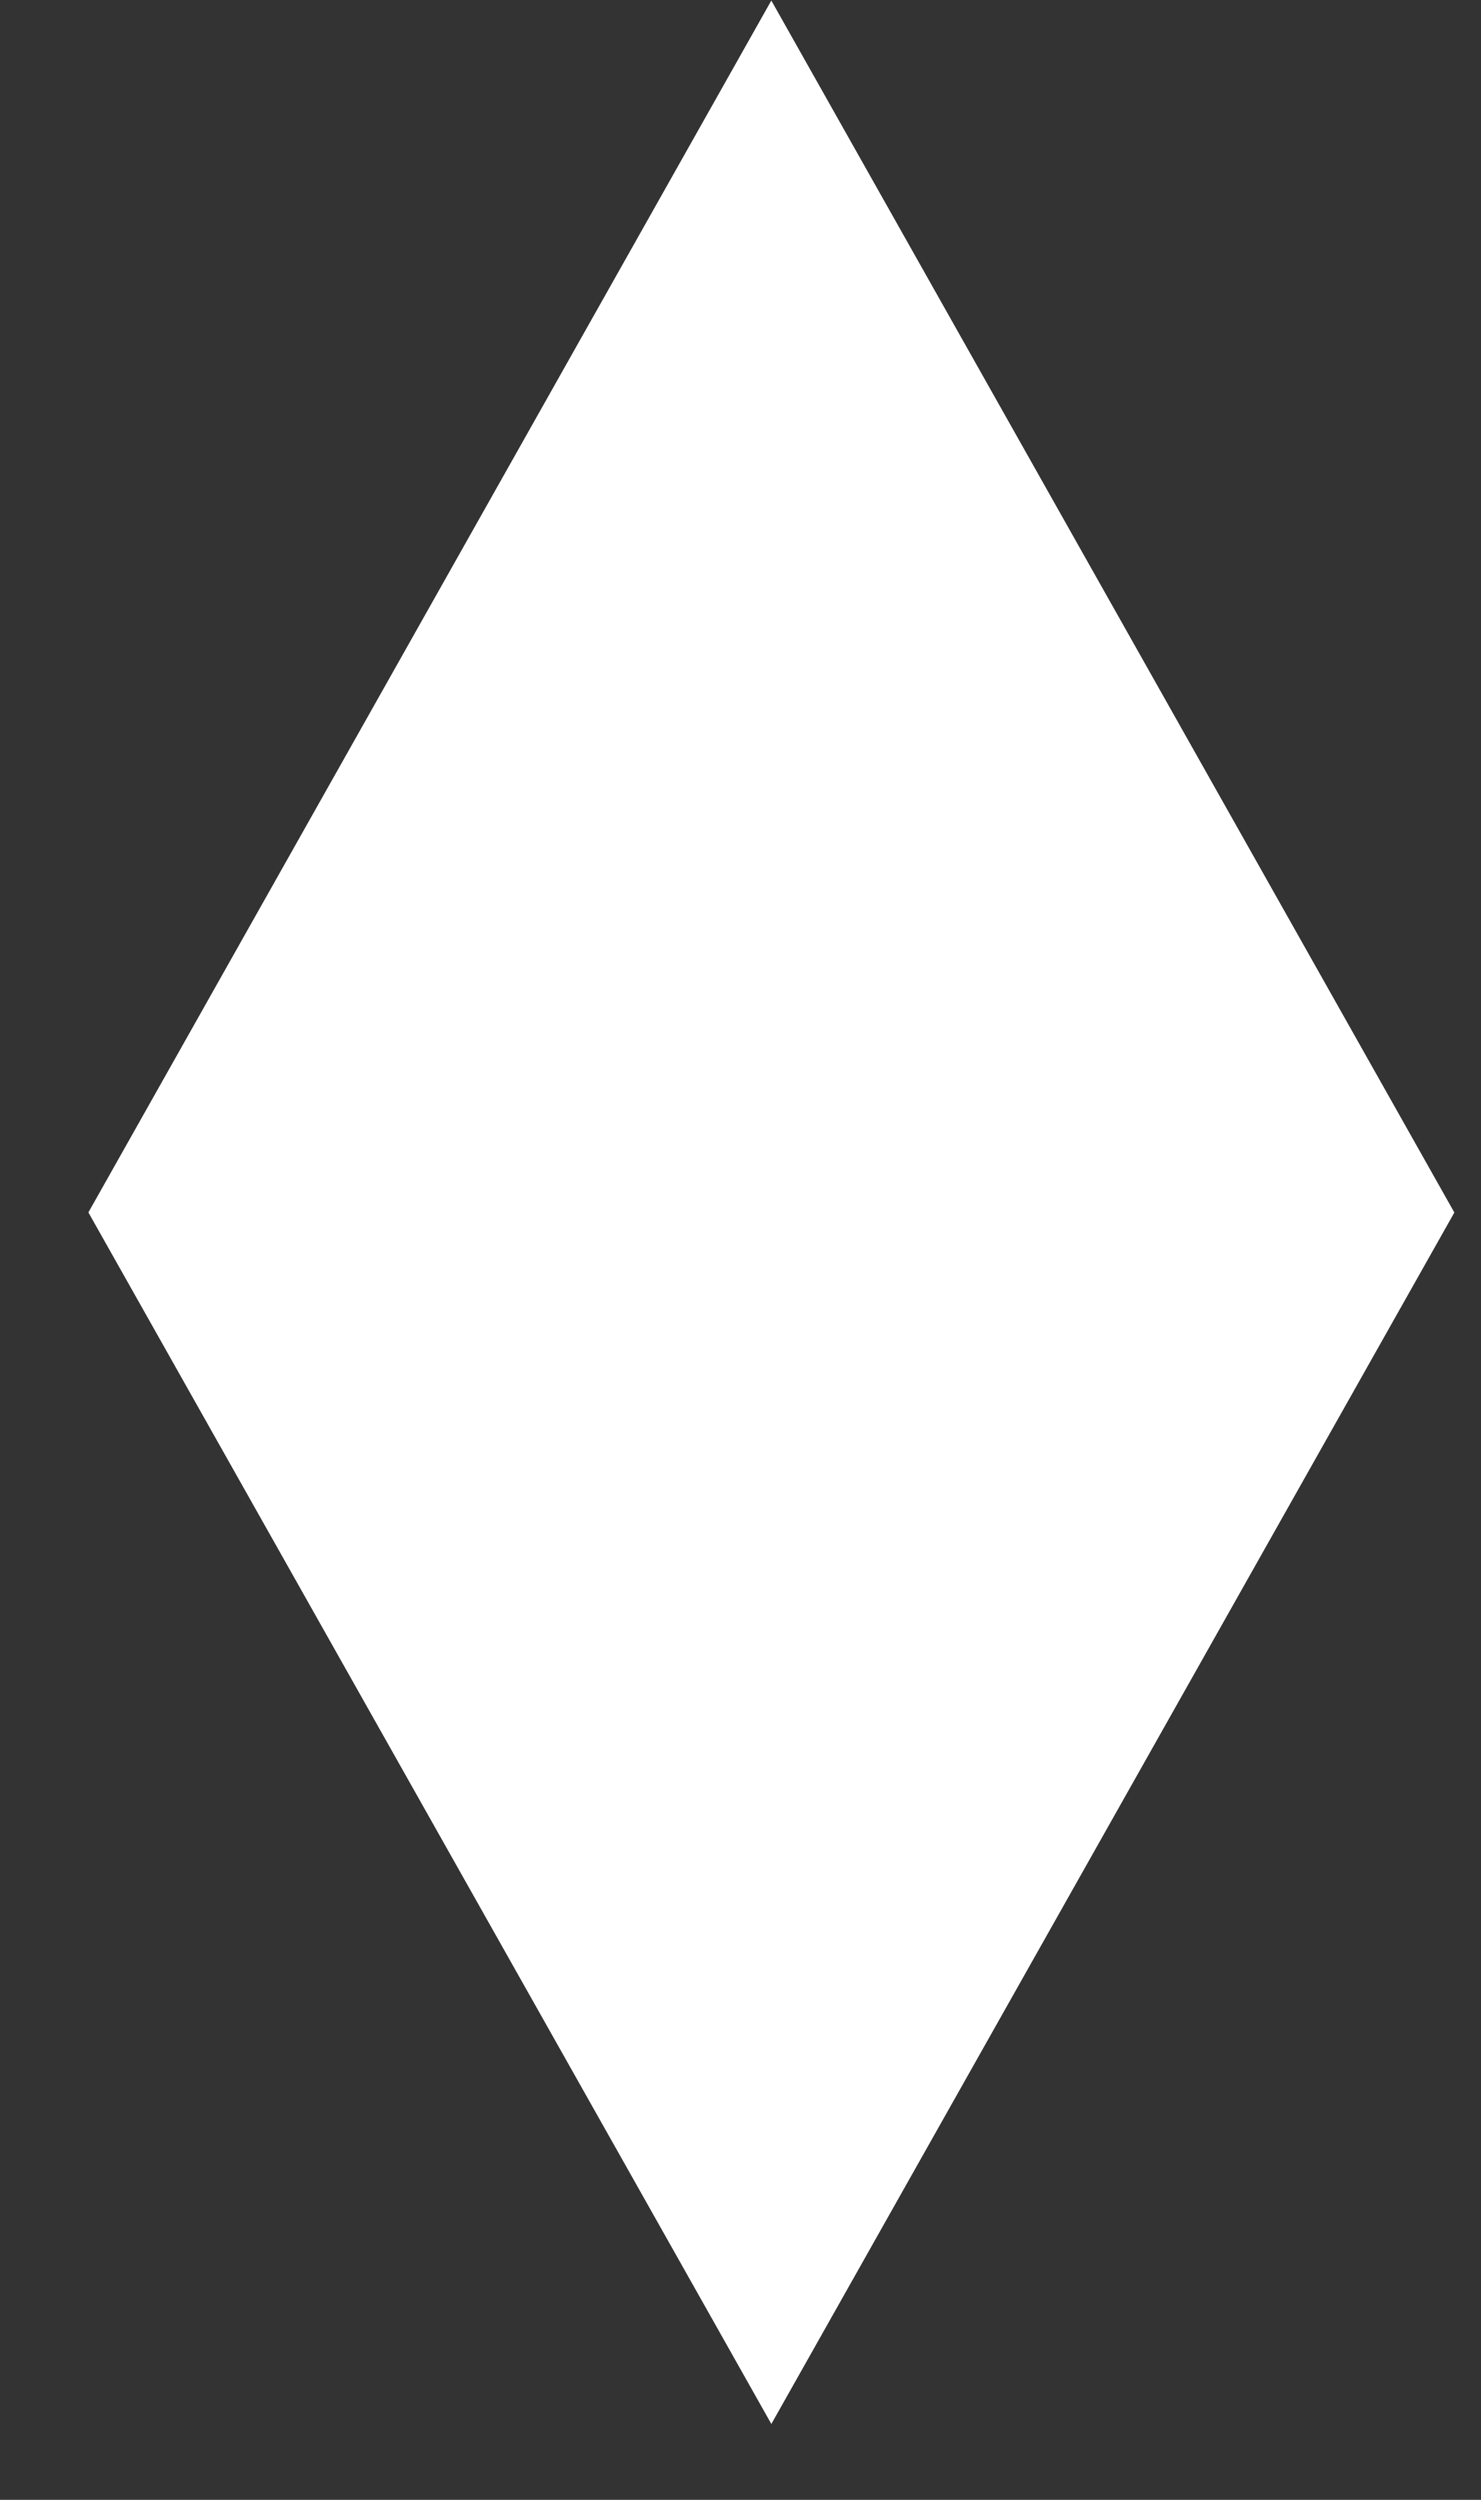 <svg xmlns="http://www.w3.org/2000/svg" width="16" height="27" fill="none"><rect width="100%" height="100%" fill="#333333" stroke="none"/><path d="M8.333 26.181l7.379-13.085L8.333.006.955 13.095 8.333 26.18z" fill="#fff"/></svg>